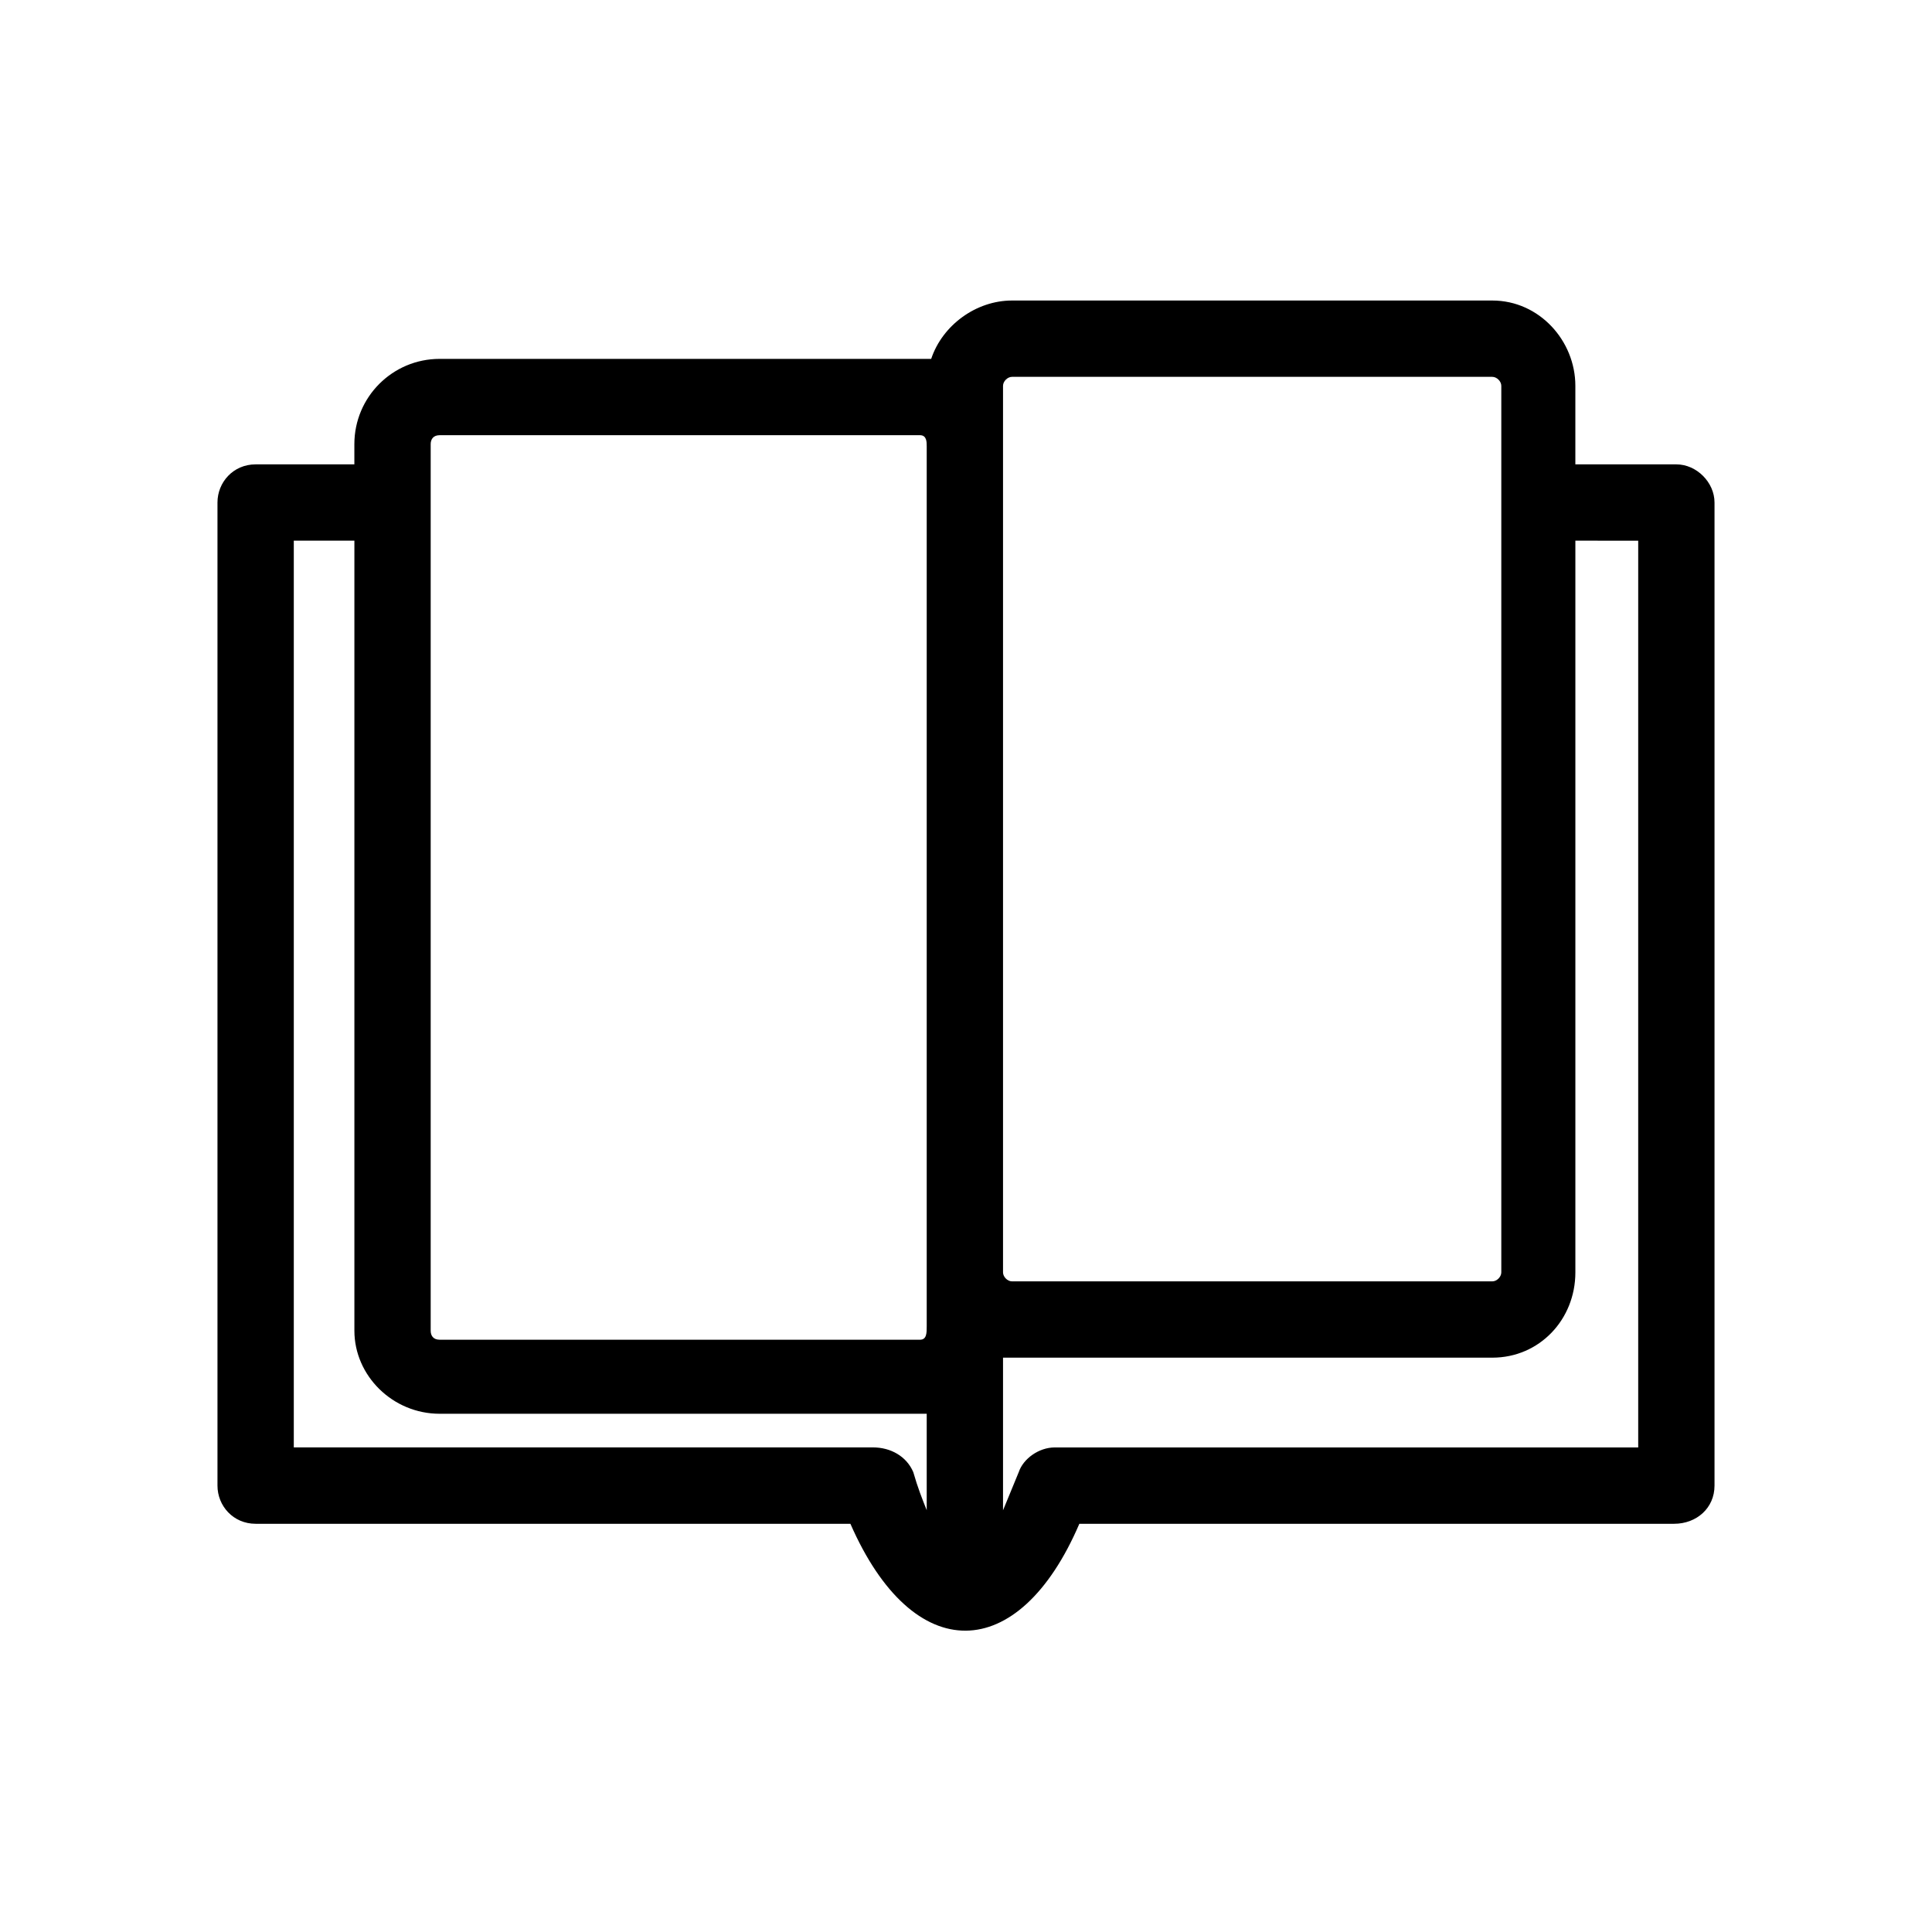 <?xml version="1.0" encoding="UTF-8"?>
<!-- Uploaded to: SVG Repo, www.svgrepo.com, Generator: SVG Repo Mixer Tools -->
<svg fill="#000000" width="800px" height="800px" version="1.1" viewBox="144 144 512 512" xmlns="http://www.w3.org/2000/svg">
 <path d="m389.59 544.24v-25.578h-129.07c-12.492 0-22.602-10.113-22.602-22.008v-209.38h-16.059v240.3h153.46c4.758 0 8.922 2.379 10.707 6.543 1.191 4.164 2.379 7.137 3.57 10.113zm-151.68-277.18v-5.352c0-12.492 10.113-22.602 22.602-22.602h127.29 2.973c2.973-8.922 11.895-15.465 21.414-15.465h127.29c12.492 0 22.008 10.707 22.008 22.602v20.82h26.766c5.352 0 10.113 4.758 10.113 10.113v260.53c0 5.949-4.758 10.113-10.707 10.113h-157.62c-16.059 37.473-44.016 38.066-60.672 0h-157.62c-5.949 0-10.113-4.758-10.113-10.113v-260.53c0-5.352 4.164-10.113 10.113-10.113h26.172zm323.58 20.223v193.91c0 12.492-9.516 22.602-22.008 22.602h-127.29-2.379v40.449l4.164-10.113c1.191-3.57 5.352-6.543 9.516-6.543h154.65v-240.3zm-171.9 208.19v-233.17c0-1.191 0-2.973-1.785-2.973h-127.29c-1.785 0-2.379 1.191-2.379 2.379v234.95c0 1.191 0.594 2.379 2.379 2.379h127.29c1.785 0 1.785-1.785 1.785-3.57zm20.223-14.277c0 1.191 1.191 2.379 2.379 2.379h127.29c1.191 0 2.379-1.191 2.379-2.379v-234.95c0-1.191-1.191-2.379-2.379-2.379h-127.29c-1.191 0-2.379 1.191-2.379 2.379z"/>
</svg>